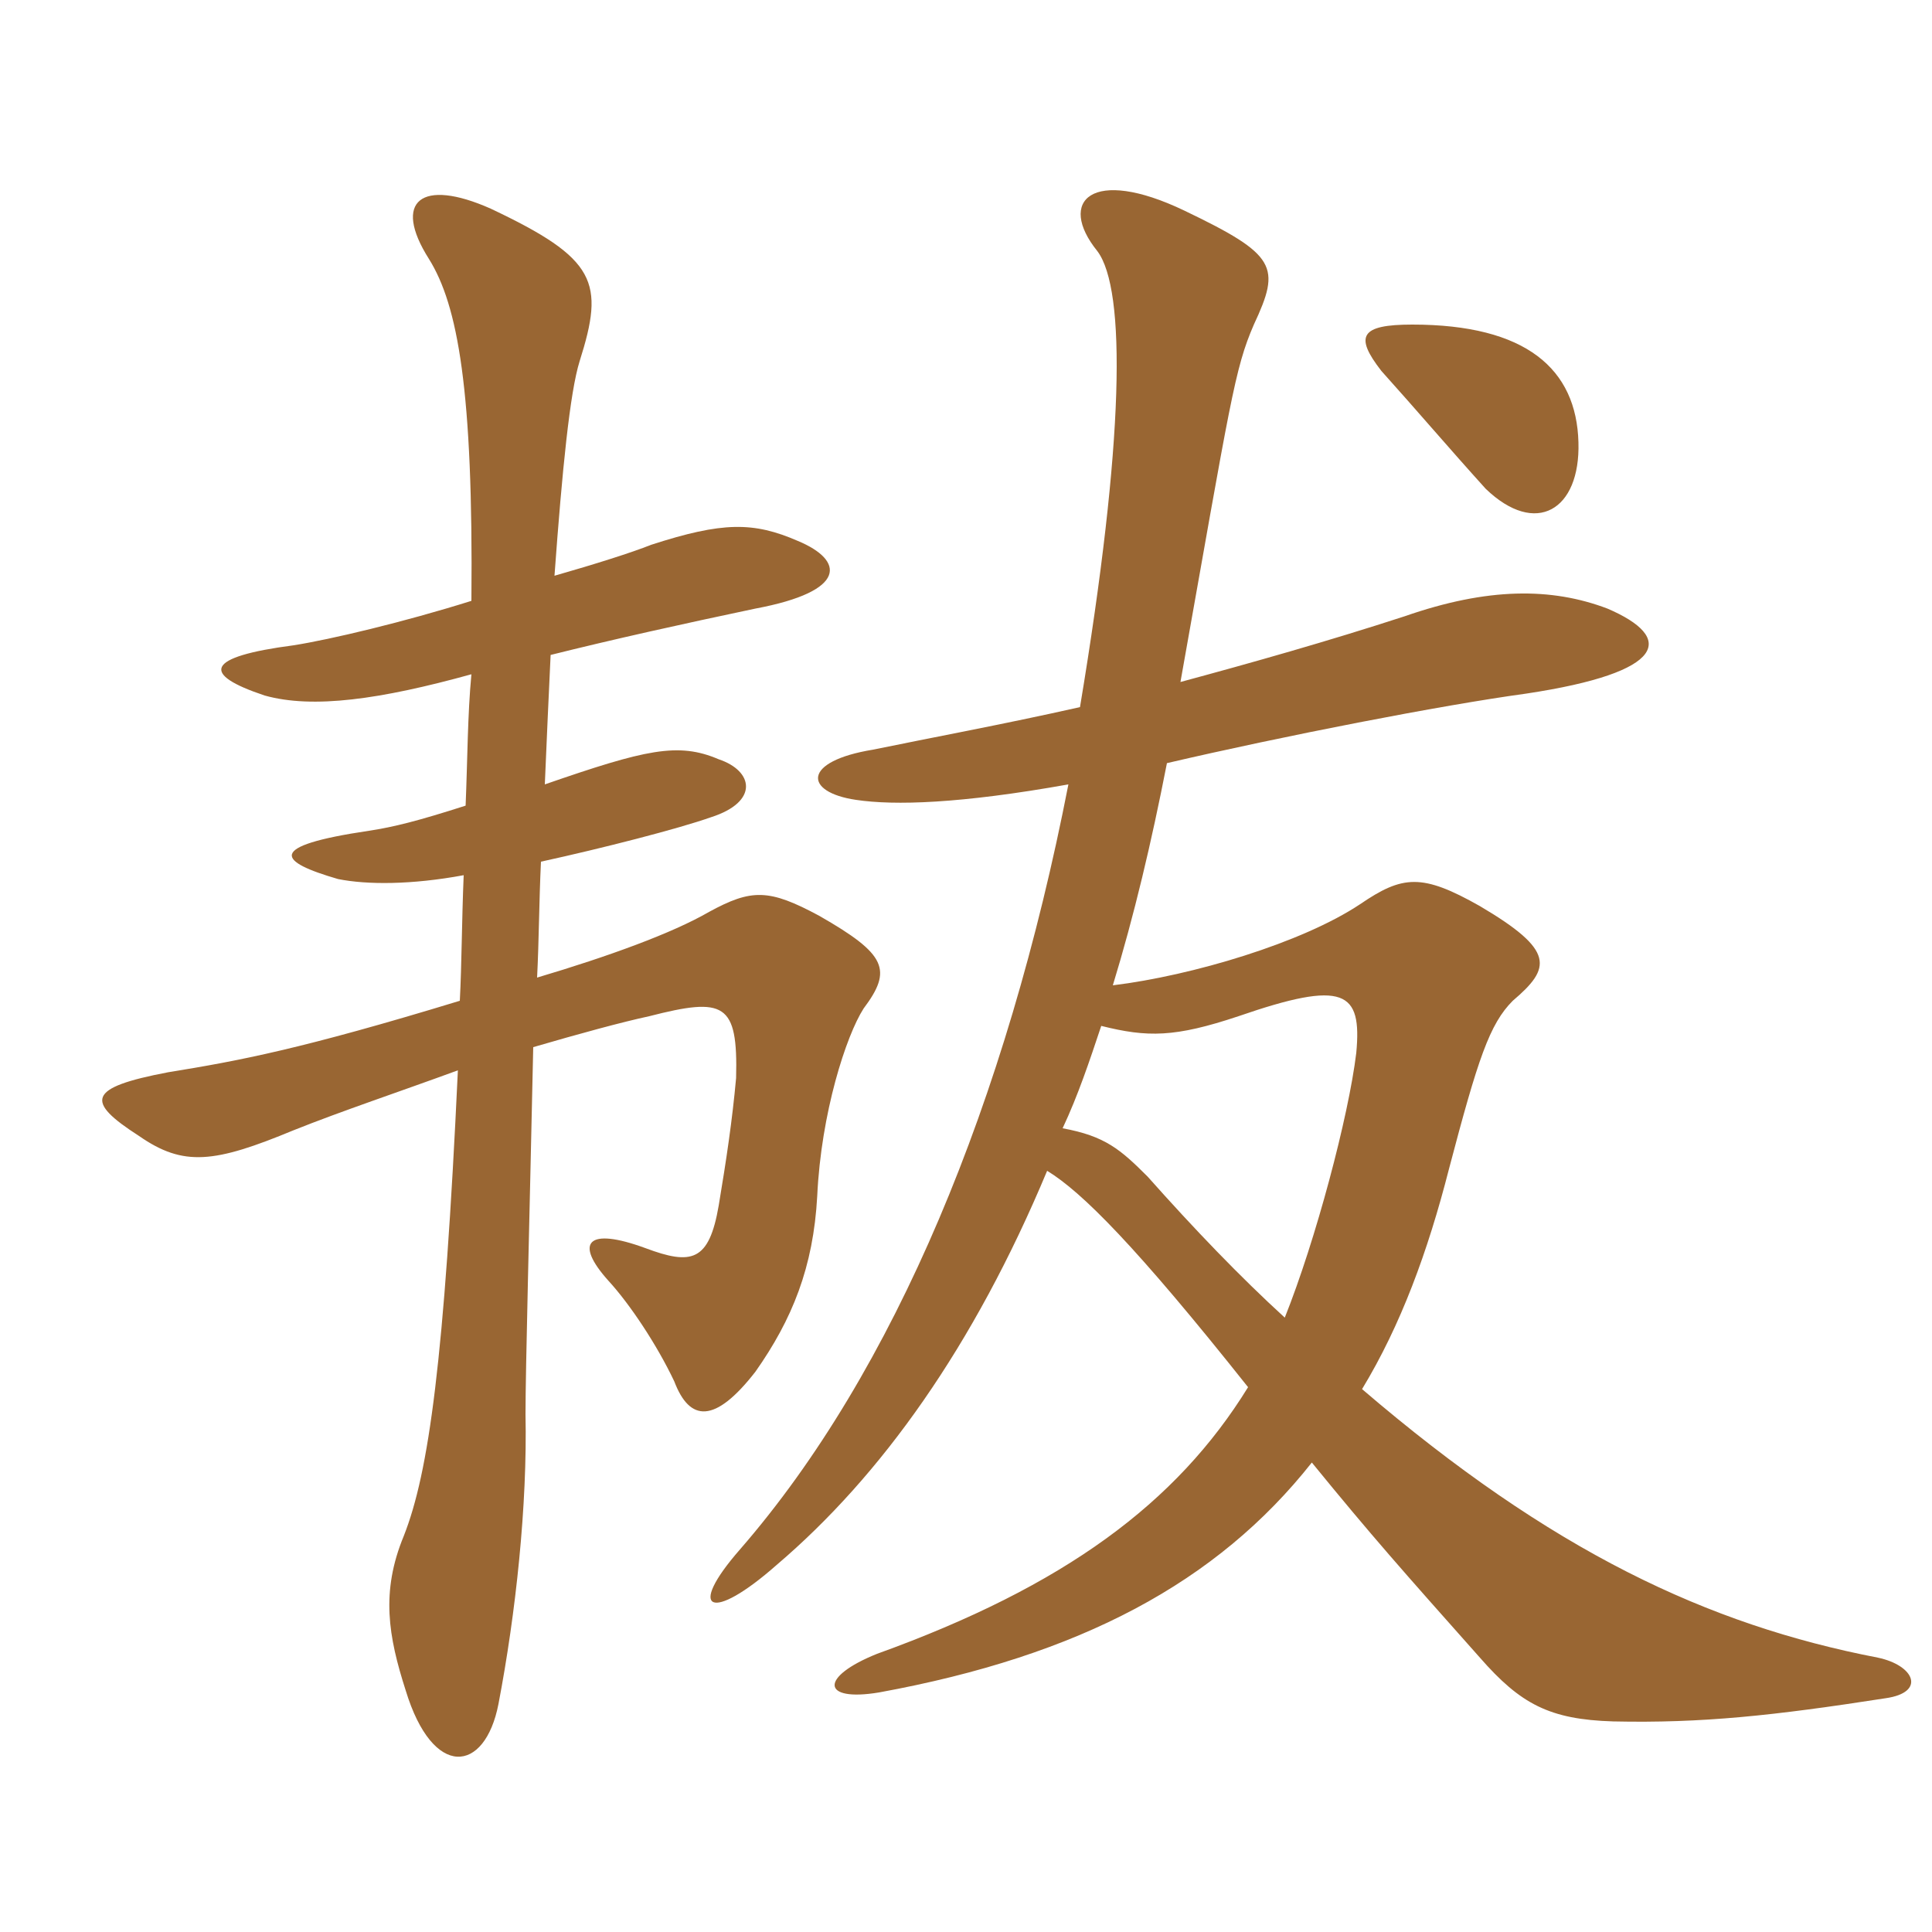<svg xmlns="http://www.w3.org/2000/svg" xmlns:xlink="http://www.w3.org/1999/xlink" width="150" height="150"><path fill="#996633" padding="10" d="M122.55 34.35C122.40 28.65 118.50 25.20 109.65 25.20C105.60 25.20 105.15 26.10 107.25 28.80C109.95 31.80 112.50 34.80 115.35 37.95C119.25 41.70 122.70 39.60 122.55 34.35ZM85.50 79.65C89.10 80.55 91.20 80.55 96.15 78.90C104.40 76.05 105.75 76.95 105.30 81.75C104.70 86.70 102.15 96.30 99.75 102.30C96.30 99.15 92.70 95.40 89.10 91.35C87 89.25 85.80 88.20 82.50 87.60C83.70 85.05 84.60 82.35 85.50 79.65ZM83.85 54.90C77.85 56.25 72.15 57.30 67.80 58.20C62.25 59.10 62.40 61.50 66.45 62.10C69.45 62.55 74.55 62.40 82.95 60.90C78.15 85.50 69.45 106.50 57.45 120.30C53.25 125.10 55.20 126 60.30 121.50C68.40 114.60 75.60 104.55 81.30 90.90C84 92.55 88.20 96.75 96.90 107.70C91.35 116.70 82.65 123.15 68.10 128.40C63.60 130.20 63.75 132.15 68.25 131.40C83.85 128.55 94.50 122.85 101.85 113.55C106.50 119.25 108.90 121.95 114.90 128.70C118.05 132.30 120.30 133.50 125.25 133.65C132.15 133.80 137.70 133.20 146.40 131.85C149.55 131.40 148.65 129.30 145.80 128.70C132.60 126.15 120.45 120.45 105.75 107.85C108.75 102.90 110.85 97.20 112.50 90.75C114.75 82.20 115.65 79.50 117.45 77.70C120.45 75.15 120.75 73.80 114.90 70.35C110.40 67.80 108.90 67.95 105.60 70.20C101.10 73.20 92.55 75.75 86.40 76.50C88.05 71.10 89.40 65.40 90.60 59.25C99.60 57.15 111.90 54.75 118.50 53.85C129.45 52.20 130.05 49.50 124.80 47.25C120.45 45.60 115.50 45.60 109.05 47.85C103.05 49.80 97.20 51.45 91.65 52.95C95.55 31.05 95.85 28.65 97.35 25.20C99.45 20.70 99.15 19.80 91.95 16.35C84.75 12.90 82.05 15.60 85.20 19.50C87.45 22.50 87.30 34.20 83.85 54.90ZM36.60 52.35C36.30 55.50 36.30 58.95 36.15 62.55C32.40 63.75 30.60 64.20 28.65 64.50C20.55 65.70 21.60 66.90 26.25 68.25C28.50 68.70 31.95 68.70 36 67.95C35.85 71.55 35.85 74.85 35.70 77.70C23.40 81.45 18.60 82.35 13.05 83.25C6.75 84.45 6.60 85.50 10.80 88.20C14.25 90.60 16.65 90.30 22.80 87.75C26.55 86.25 31.05 84.75 35.55 83.10C34.50 105.60 33.30 114.30 31.35 119.25C29.55 123.60 30.15 127.05 31.50 131.25C33.60 138.15 37.65 137.70 38.70 132.30C40.05 125.25 40.95 116.85 40.80 109.80C40.80 106.35 41.10 95.10 41.40 81.30C45 80.25 48.30 79.35 50.40 78.90C56.25 77.40 57.30 77.85 57.15 83.70C56.85 87 56.40 90 55.80 93.60C55.05 97.95 53.70 98.25 50.10 96.90C45.60 95.25 44.55 96.45 47.25 99.45C48.90 101.25 51 104.40 52.35 107.25C53.55 110.40 55.50 110.55 58.65 106.50C61.50 102.45 63.15 98.40 63.45 92.85C63.75 86.40 65.70 80.40 67.05 78.30C69.30 75.30 68.85 74.10 63.60 71.10C59.70 69 58.35 69 55.05 70.80C52.20 72.45 47.25 74.25 41.70 75.90C41.85 72.90 41.85 70.05 42 66.90C46.80 65.85 52.65 64.35 55.20 63.45C58.95 62.25 58.50 59.85 55.80 58.95C52.65 57.60 50.10 58.20 42.30 60.90C42.45 57.30 42.60 54 42.75 50.85C47.55 49.65 52.95 48.45 58.65 47.25C65.85 45.90 65.55 43.50 61.95 42C58.50 40.50 56.10 40.50 50.55 42.30C49.05 42.90 46.20 43.80 43.05 44.70C43.65 36.45 44.25 30.45 45 28.05C46.95 21.90 46.35 20.10 38.10 16.20C32.70 13.80 30.45 15.60 33.30 20.10C35.55 23.70 36.75 30.30 36.60 46.65C31.35 48.30 25.65 49.65 22.80 50.10C15.90 51 15.60 52.35 20.55 54C24.30 55.05 29.55 54.30 36.60 52.35Z"/></svg>